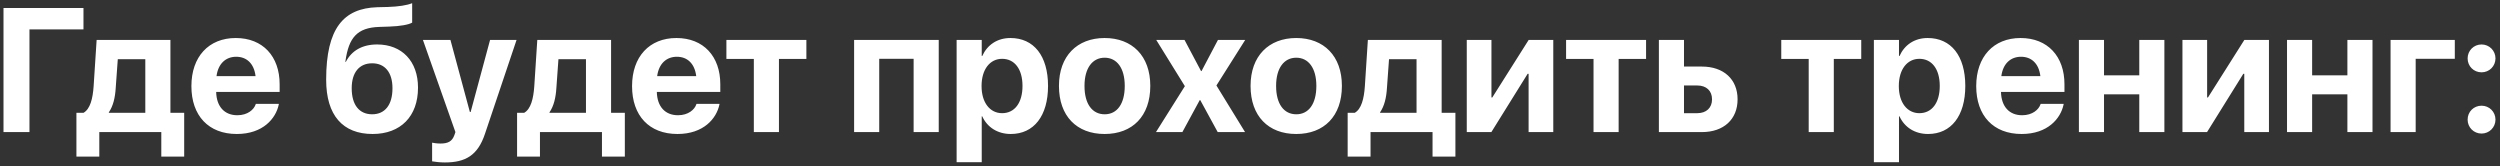 <?xml version="1.0" encoding="UTF-8"?> <svg xmlns="http://www.w3.org/2000/svg" width="511" height="34" viewBox="0 0 511 34" fill="none"><rect x="0" y="0" width="511" height="34" fill="#333333" stroke="none"/> <path d="M6.023 27V6.012H17.062V1.635H0.715V27H6.023ZM20.297 32.01V27H32.971V32.01H37.647V23.062H34.834V8.156H19.752L19.137 17.631C18.961 20.18 18.434 22.289 17.062 23.062H15.621V32.01H20.297ZM29.701 23.062H22.248V22.957C23.127 21.674 23.531 19.986 23.654 17.965L24.076 12.094H29.701V23.062ZM48.404 27.387C53.766 27.387 56.367 24.205 56.965 21.428L57 21.234H52.289L52.254 21.34C51.902 22.395 50.619 23.555 48.51 23.555C45.891 23.555 44.256 21.797 44.185 18.791H57.158V17.209C57.158 11.514 53.713 7.77 48.193 7.77C42.656 7.77 39.123 11.602 39.123 17.596V17.613C39.123 23.643 42.621 27.387 48.404 27.387ZM48.281 11.602C50.391 11.602 51.92 12.955 52.236 15.557H44.256C44.59 13.008 46.154 11.602 48.281 11.602ZM76.16 27.387C81.891 27.387 85.441 23.783 85.441 17.93V17.895C85.441 12.516 82.154 9.088 77.092 9.088C73.998 9.088 71.853 10.389 70.693 12.639H70.588L70.623 12.393C71.291 7.77 72.943 5.643 77.531 5.502L79.606 5.432C81.785 5.361 83.543 5.045 84.246 4.623V0.65C83.191 1.09 81.416 1.354 79.289 1.424L77.092 1.477C70.219 1.705 66.668 5.766 66.668 16.277V16.312C66.668 23.59 70.078 27.387 76.16 27.387ZM76.072 23.361C73.436 23.361 71.889 21.445 71.889 18.053V18.018C71.889 14.801 73.453 12.938 76.072 12.938C78.674 12.938 80.221 14.801 80.221 18.018V18.053C80.221 21.445 78.674 23.361 76.072 23.361ZM90.926 33.205C95.127 33.205 97.658 31.781 99.135 27.334L105.586 8.156H100.172L96.199 22.887H96.041L92.068 8.156H86.443L93.088 27L92.877 27.615C92.42 28.898 91.576 29.338 90.047 29.338C89.273 29.338 88.676 29.232 88.324 29.162V32.977C88.922 33.082 89.924 33.205 90.926 33.205ZM110.367 32.01V27H123.041V32.01H127.717V23.062H124.904V8.156H109.822L109.207 17.631C109.031 20.18 108.504 22.289 107.133 23.062H105.691V32.01H110.367ZM119.771 23.062H112.318V22.957C113.197 21.674 113.602 19.986 113.725 17.965L114.146 12.094H119.771V23.062ZM138.475 27.387C143.836 27.387 146.438 24.205 147.035 21.428L147.07 21.234H142.359L142.324 21.34C141.973 22.395 140.689 23.555 138.58 23.555C135.961 23.555 134.326 21.797 134.256 18.791H147.229V17.209C147.229 11.514 143.783 7.77 138.264 7.77C132.727 7.77 129.193 11.602 129.193 17.596V17.613C129.193 23.643 132.691 27.387 138.475 27.387ZM138.352 11.602C140.461 11.602 141.99 12.955 142.307 15.557H134.326C134.66 13.008 136.225 11.602 138.352 11.602ZM164.824 8.156H148.477V12.041H154.084V27H159.217V12.041H164.824V8.156ZM174.58 27H179.713V12.023H186.744V27H191.877V8.156H174.58V27ZM195.533 33.152H200.666V23.783H200.771C201.791 26.016 203.9 27.387 206.607 27.387C211.318 27.387 214.219 23.695 214.219 17.578V17.561C214.219 11.426 211.318 7.77 206.537 7.77C203.848 7.77 201.809 9.158 200.771 11.443H200.666V8.156H195.533V33.152ZM204.832 23.133C202.354 23.133 200.631 20.988 200.631 17.596V17.578C200.631 14.168 202.354 12.023 204.832 12.023C207.381 12.023 208.998 14.115 208.998 17.561V17.578C208.998 21.006 207.398 23.133 204.832 23.133ZM225.785 27.387C231.48 27.387 235.119 23.73 235.119 17.578V17.543C235.119 11.443 231.428 7.77 225.785 7.77C220.143 7.77 216.451 11.479 216.451 17.543V17.578C216.451 23.713 220.072 27.387 225.785 27.387ZM225.803 23.361C223.271 23.361 221.672 21.27 221.672 17.578V17.543C221.672 13.904 223.307 11.795 225.785 11.795C228.281 11.795 229.898 13.904 229.898 17.543V17.578C229.898 21.252 228.316 23.361 225.803 23.361ZM236.279 27H241.676L245.227 20.461H245.332L248.9 27H254.49L248.637 17.473L254.525 8.156H248.953L245.596 14.52H245.49L242.115 8.156H236.332L242.186 17.613L236.279 27ZM264.949 27.387C270.645 27.387 274.283 23.73 274.283 17.578V17.543C274.283 11.443 270.592 7.77 264.949 7.77C259.307 7.77 255.615 11.479 255.615 17.543V17.578C255.615 23.713 259.236 27.387 264.949 27.387ZM264.967 23.361C262.436 23.361 260.836 21.27 260.836 17.578V17.543C260.836 13.904 262.471 11.795 264.949 11.795C267.445 11.795 269.062 13.904 269.062 17.543V17.578C269.062 21.252 267.48 23.361 264.967 23.361ZM280.137 32.01V27H292.811V32.01H297.486V23.062H294.674V8.156H279.592L278.977 17.631C278.801 20.18 278.273 22.289 276.902 23.062H275.461V32.01H280.137ZM289.541 23.062H282.088V22.957C282.967 21.674 283.371 19.986 283.494 17.965L283.916 12.094H289.541V23.062ZM299.807 27H304.834L312.252 15.082H312.445V27H317.49V8.156H312.463L305.027 19.916H304.852V8.156H299.807V27ZM336.457 8.156H320.109V12.041H325.717V27H330.85V12.041H336.457V8.156ZM339.076 27H347.865C352.312 27 355.16 24.398 355.16 20.32V20.285C355.16 16.207 352.312 13.605 347.865 13.605H344.209V8.156H339.076V27ZM346.934 17.473C348.779 17.473 349.939 18.562 349.939 20.285V20.32C349.939 22.025 348.779 23.133 346.934 23.133H344.209V17.473H346.934ZM380.438 8.156H364.09V12.041H369.697V27H374.83V12.041H380.438V8.156ZM383.021 33.152H388.154V23.783H388.26C389.279 26.016 391.389 27.387 394.096 27.387C398.807 27.387 401.707 23.695 401.707 17.578V17.561C401.707 11.426 398.807 7.77 394.025 7.77C391.336 7.77 389.297 9.158 388.26 11.443H388.154V8.156H383.021V33.152ZM392.32 23.133C389.842 23.133 388.119 20.988 388.119 17.596V17.578C388.119 14.168 389.842 12.023 392.32 12.023C394.869 12.023 396.486 14.115 396.486 17.561V17.578C396.486 21.006 394.887 23.133 392.32 23.133ZM413.221 27.387C418.582 27.387 421.184 24.205 421.781 21.428L421.816 21.234H417.105L417.07 21.34C416.719 22.395 415.436 23.555 413.326 23.555C410.707 23.555 409.072 21.797 409.002 18.791H421.975V17.209C421.975 11.514 418.529 7.77 413.01 7.77C407.473 7.77 403.939 11.602 403.939 17.596V17.613C403.939 23.643 407.438 27.387 413.221 27.387ZM413.098 11.602C415.207 11.602 416.736 12.955 417.053 15.557H409.072C409.406 13.008 410.971 11.602 413.098 11.602ZM437.268 27H442.4V8.156H437.268V15.398H430.061V8.156H424.928V27H430.061V19.283H437.268V27ZM446.092 27H451.119L458.537 15.082H458.73V27H463.775V8.156H458.748L451.312 19.916H451.137V8.156H446.092V27ZM479.807 27H484.939V8.156H479.807V15.398H472.6V8.156H467.467V27H472.6V19.283H479.807V27ZM501.762 12.023V8.156H488.631V27H493.764V12.023H501.762ZM507.229 14.783C508.811 14.783 510.076 13.535 510.076 11.935C510.076 10.354 508.811 9.088 507.229 9.088C505.629 9.088 504.381 10.354 504.381 11.935C504.381 13.535 505.629 14.783 507.229 14.783ZM507.229 27.299C508.811 27.299 510.076 26.033 510.076 24.451C510.076 22.852 508.811 21.604 507.229 21.604C505.629 21.604 504.381 22.852 504.381 24.451C504.381 26.033 505.629 27.299 507.229 27.299Z" fill="white"></path> </svg> 